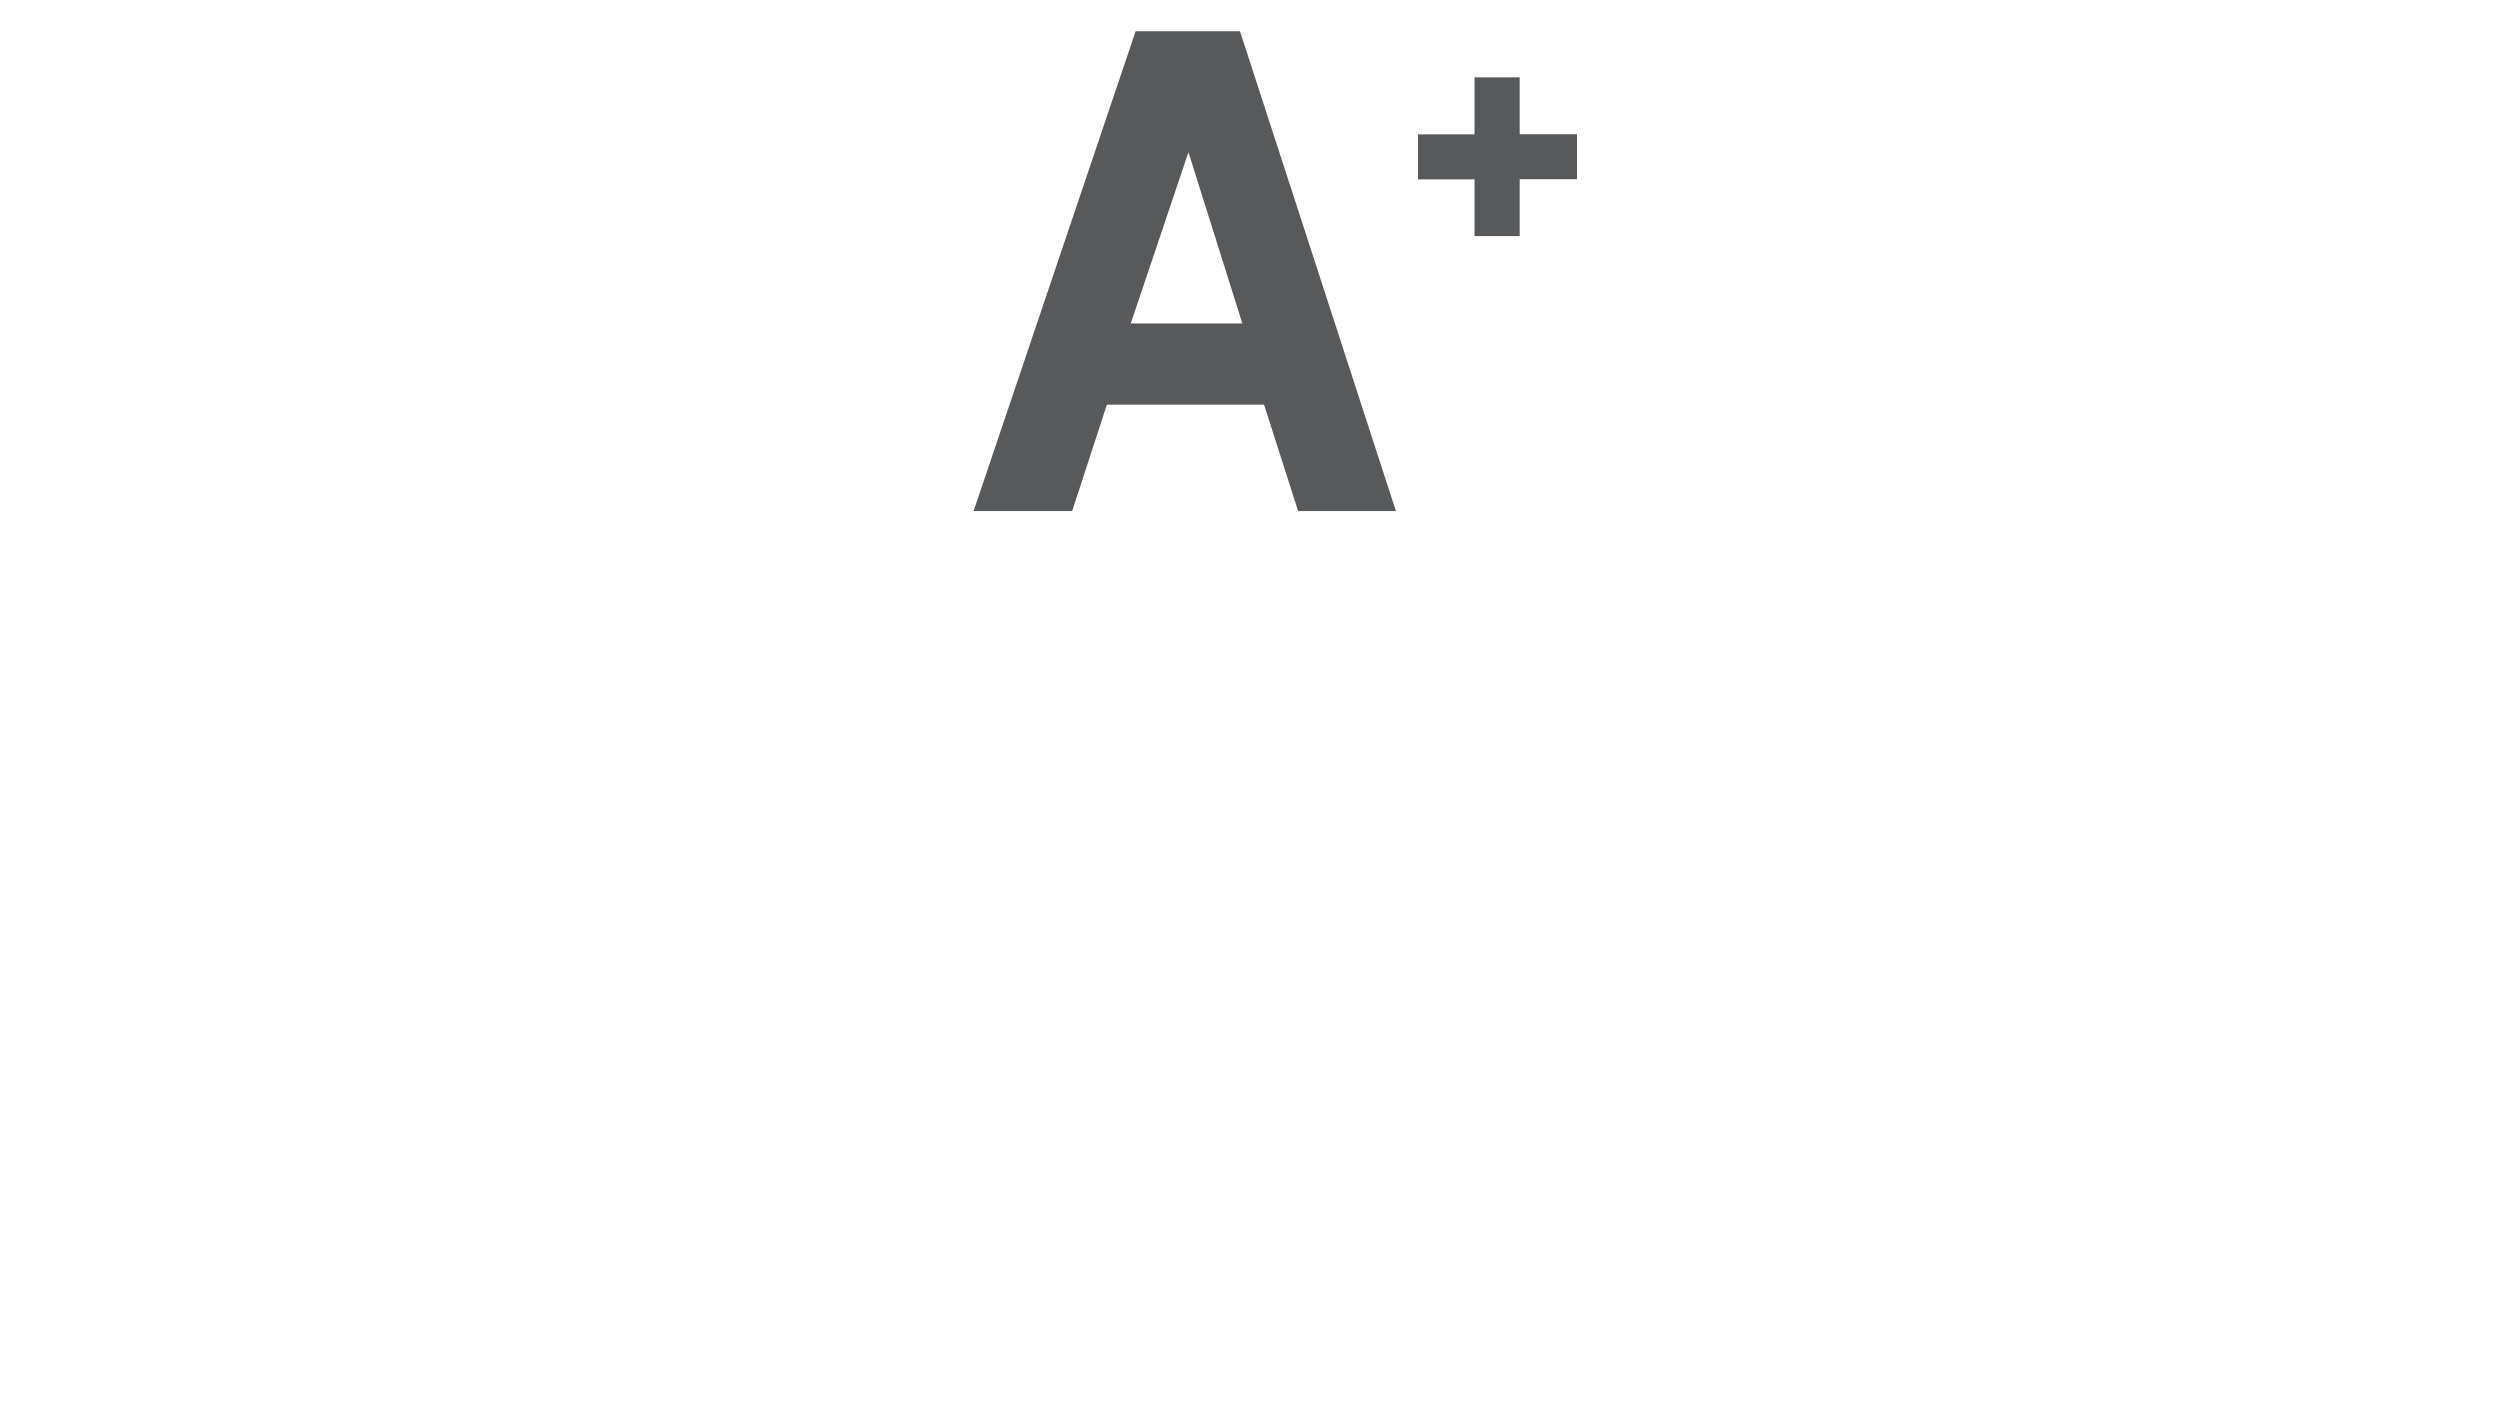 <svg xmlns="http://www.w3.org/2000/svg" width="160" height="90" viewBox="0 0 160 90" fill="none"><mask id="svg-7611" maskUnits="userSpaceOnUse" x="0" y="0" width="160" height="90"><rect width="160" height="90" fill="#C4C4C4"></rect></mask><g mask="url(#mask0)"><path d="M72.68 2H79.36L89.34 32.71H83.08L80.9 25.9H70.84L68.62 32.71H62.31L72.68 2ZM79.51 20.7L76.06 9.74L72.37 20.7H79.51Z" fill="#58595B"></path><path d="M90.75 8.6H94.37V4.95H97.26V8.59H100.93V11.47H97.26V15.11H94.37V11.48H90.75V8.6Z" fill="#58595B"></path></g></svg>